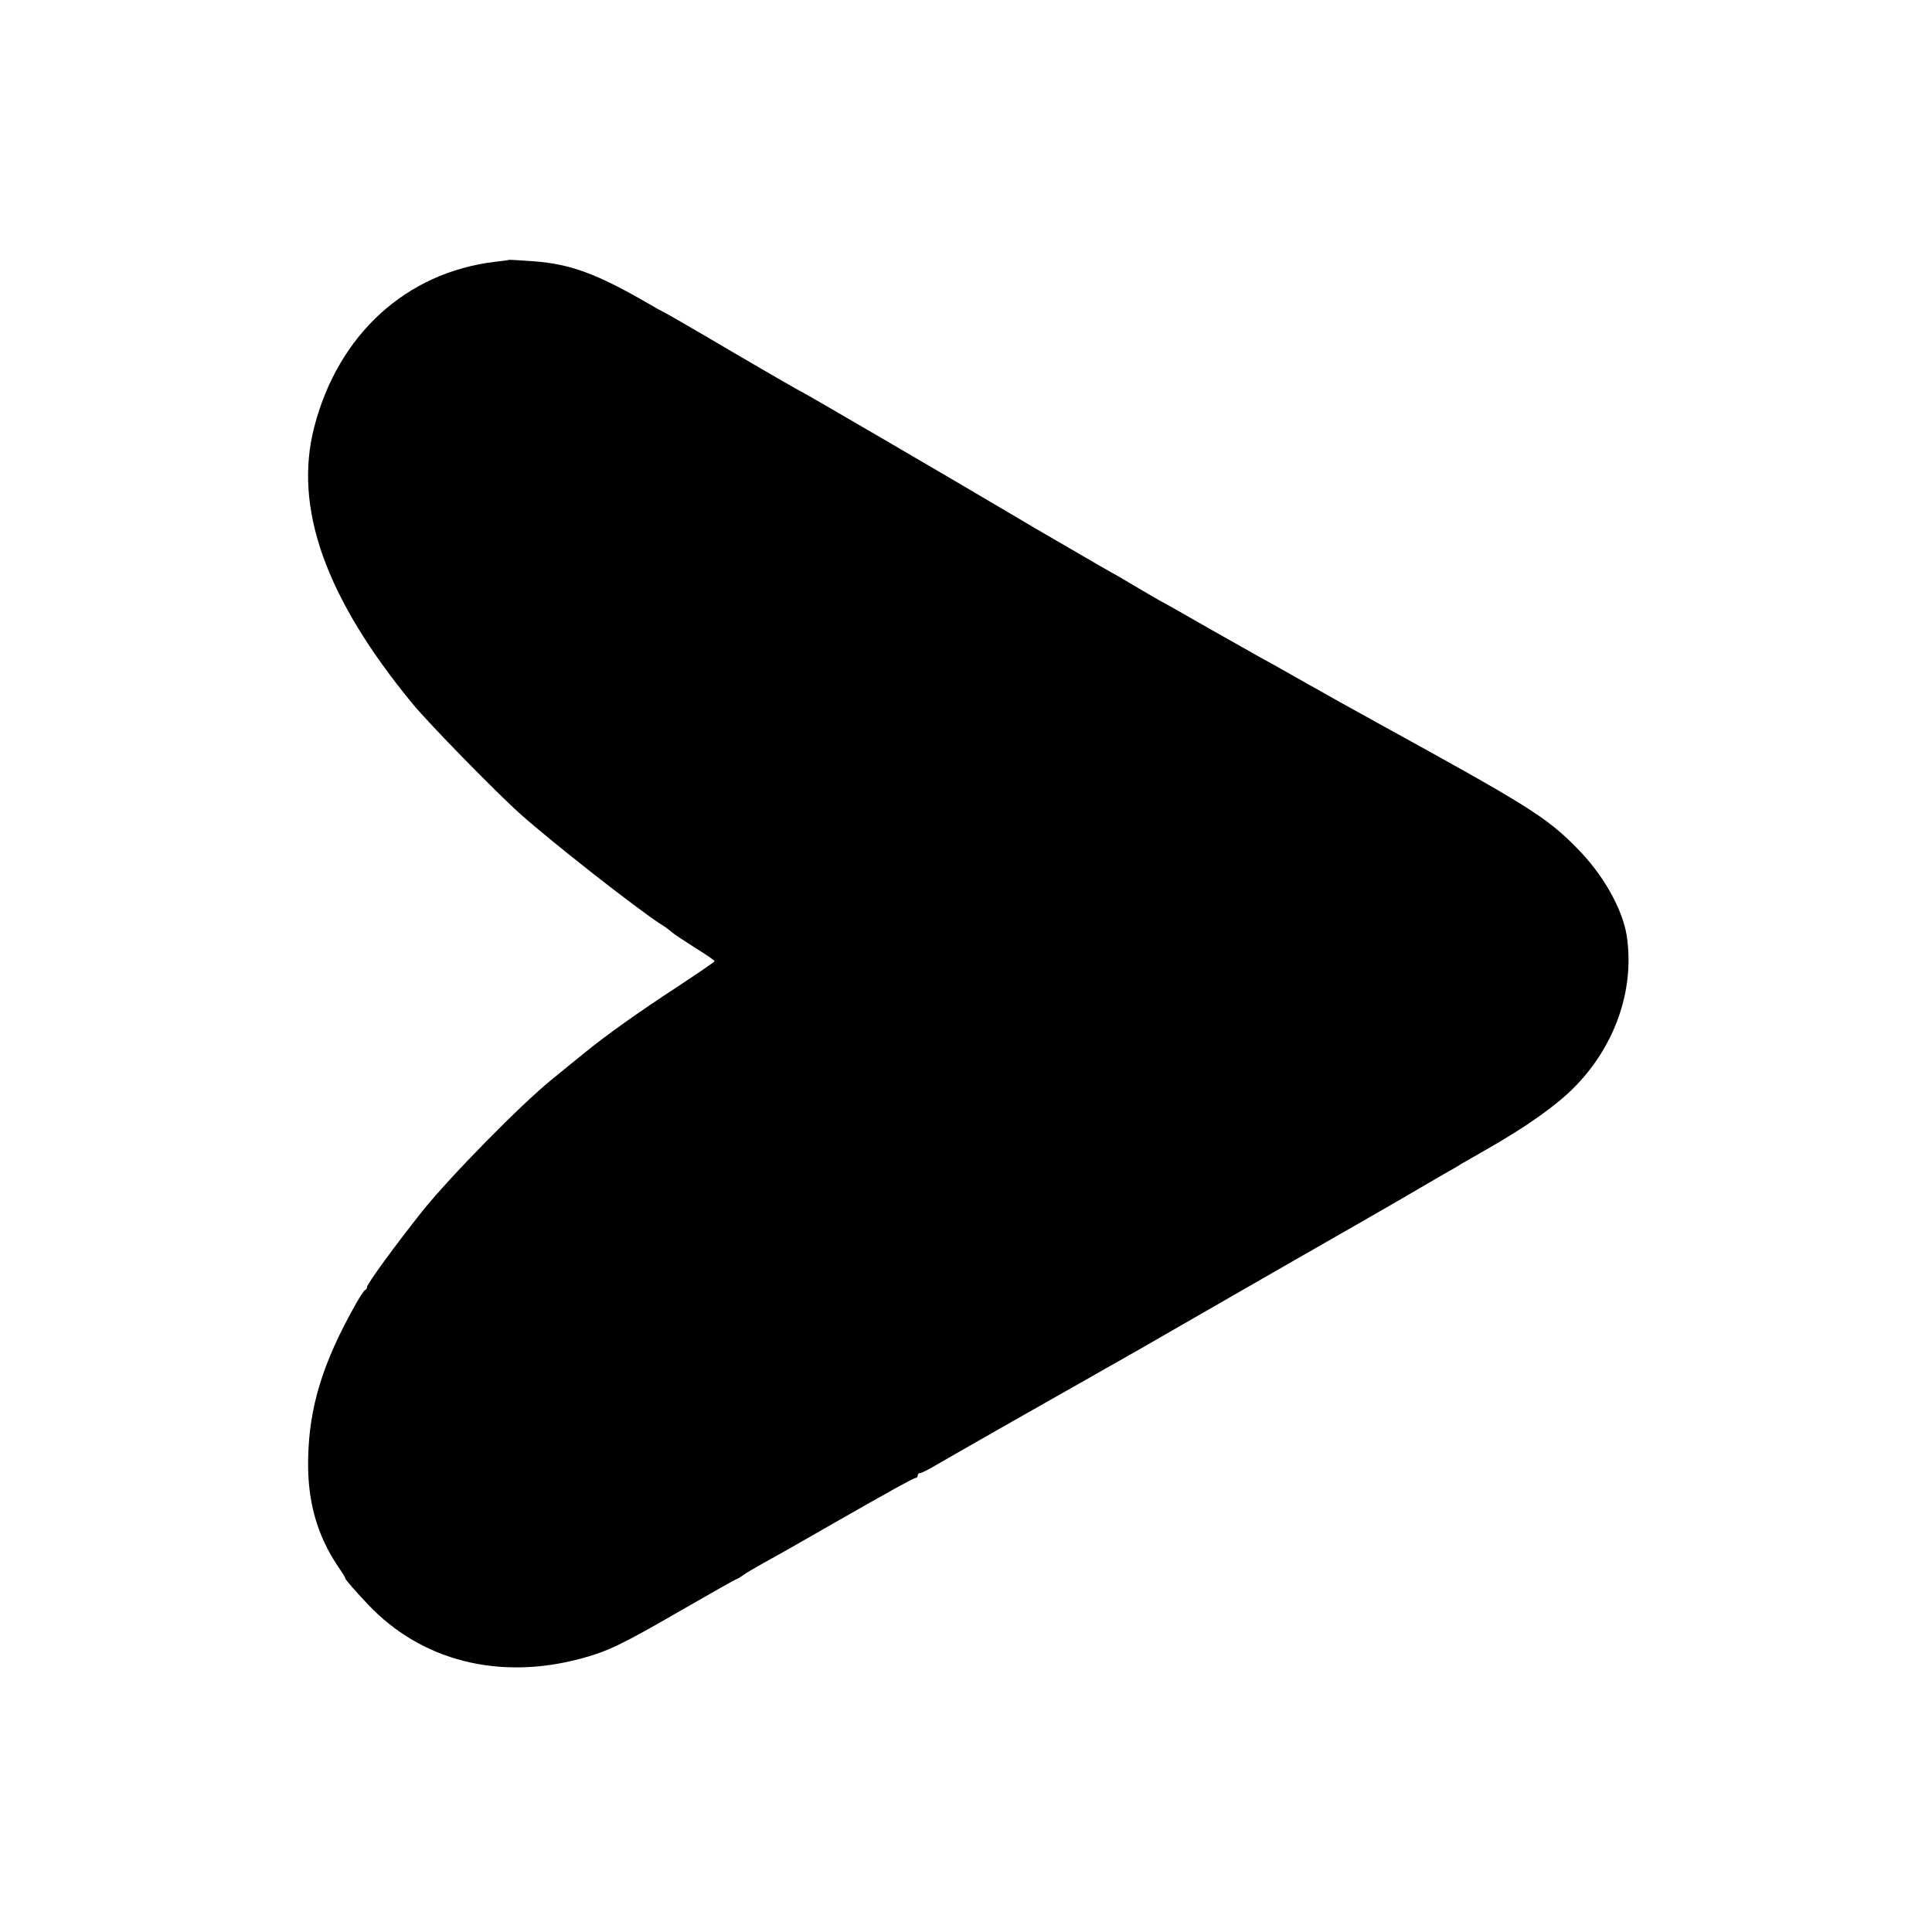 <?xml version="1.0" standalone="no"?>
<!DOCTYPE svg PUBLIC "-//W3C//DTD SVG 20010904//EN"
 "http://www.w3.org/TR/2001/REC-SVG-20010904/DTD/svg10.dtd">
<svg version="1.0" xmlns="http://www.w3.org/2000/svg"
 width="800pt" height="800pt" viewBox="0 0 800 800"
 preserveAspectRatio="xMidYMid meet">
<g transform="translate(0,800) scale(0.1,-0.1)"
fill="#000000" stroke="none">
<path d="M2107 6924 c-1 -1 -27 -5 -57 -8 -368 -44 -650 -301 -749 -685 -86
-333 46 -706 408 -1146 66 -80 342 -363 446 -456 131 -117 482 -392 580 -455
17 -10 38 -26 47 -34 9 -8 53 -37 97 -65 44 -27 80 -52 80 -55 0 -3 -71 -51
-157 -108 -152 -99 -293 -199 -382 -272 -24 -19 -84 -68 -134 -109 -132 -107
-426 -407 -537 -546 -112 -141 -229 -301 -229 -314 0 -5 -4 -11 -8 -13 -5 -1
-22 -28 -39 -58 -136 -241 -193 -425 -197 -639 -4 -175 36 -317 124 -448 17
-24 30 -46 30 -49 0 -5 41 -52 95 -109 220 -232 541 -314 880 -223 112 30 170
58 419 202 120 69 221 126 223 126 3 0 17 8 31 18 15 11 52 32 82 49 46 25
159 89 305 173 208 119 318 180 326 180 5 0 9 5 9 10 0 6 4 10 9 10 6 0 36 15
68 34 32 19 173 99 313 179 140 79 289 164 330 187 41 24 84 48 95 54 18 10
183 104 288 165 23 13 195 112 381 219 187 107 353 202 370 212 17 10 85 49
151 87 66 39 145 84 175 102 30 17 62 35 70 41 8 5 60 34 115 66 152 87 273
172 346 244 175 172 259 410 225 635 -18 113 -99 256 -208 365 -126 128 -205
176 -823 516 -22 12 -93 52 -159 88 -65 37 -126 71 -135 76 -9 5 -43 24 -76
43 -33 19 -85 48 -115 64 -30 17 -120 68 -200 113 -80 46 -165 94 -190 108
-25 13 -70 39 -100 57 -30 18 -78 46 -105 62 -28 15 -113 64 -188 108 -169 98
-148 86 -292 171 -214 127 -826 484 -830 484 -2 0 -131 74 -286 165 -154 91
-283 165 -285 165 -1 0 -29 15 -61 34 -211 122 -319 162 -471 174 -57 4 -104
7 -105 6z"/>
</g>
</svg>
